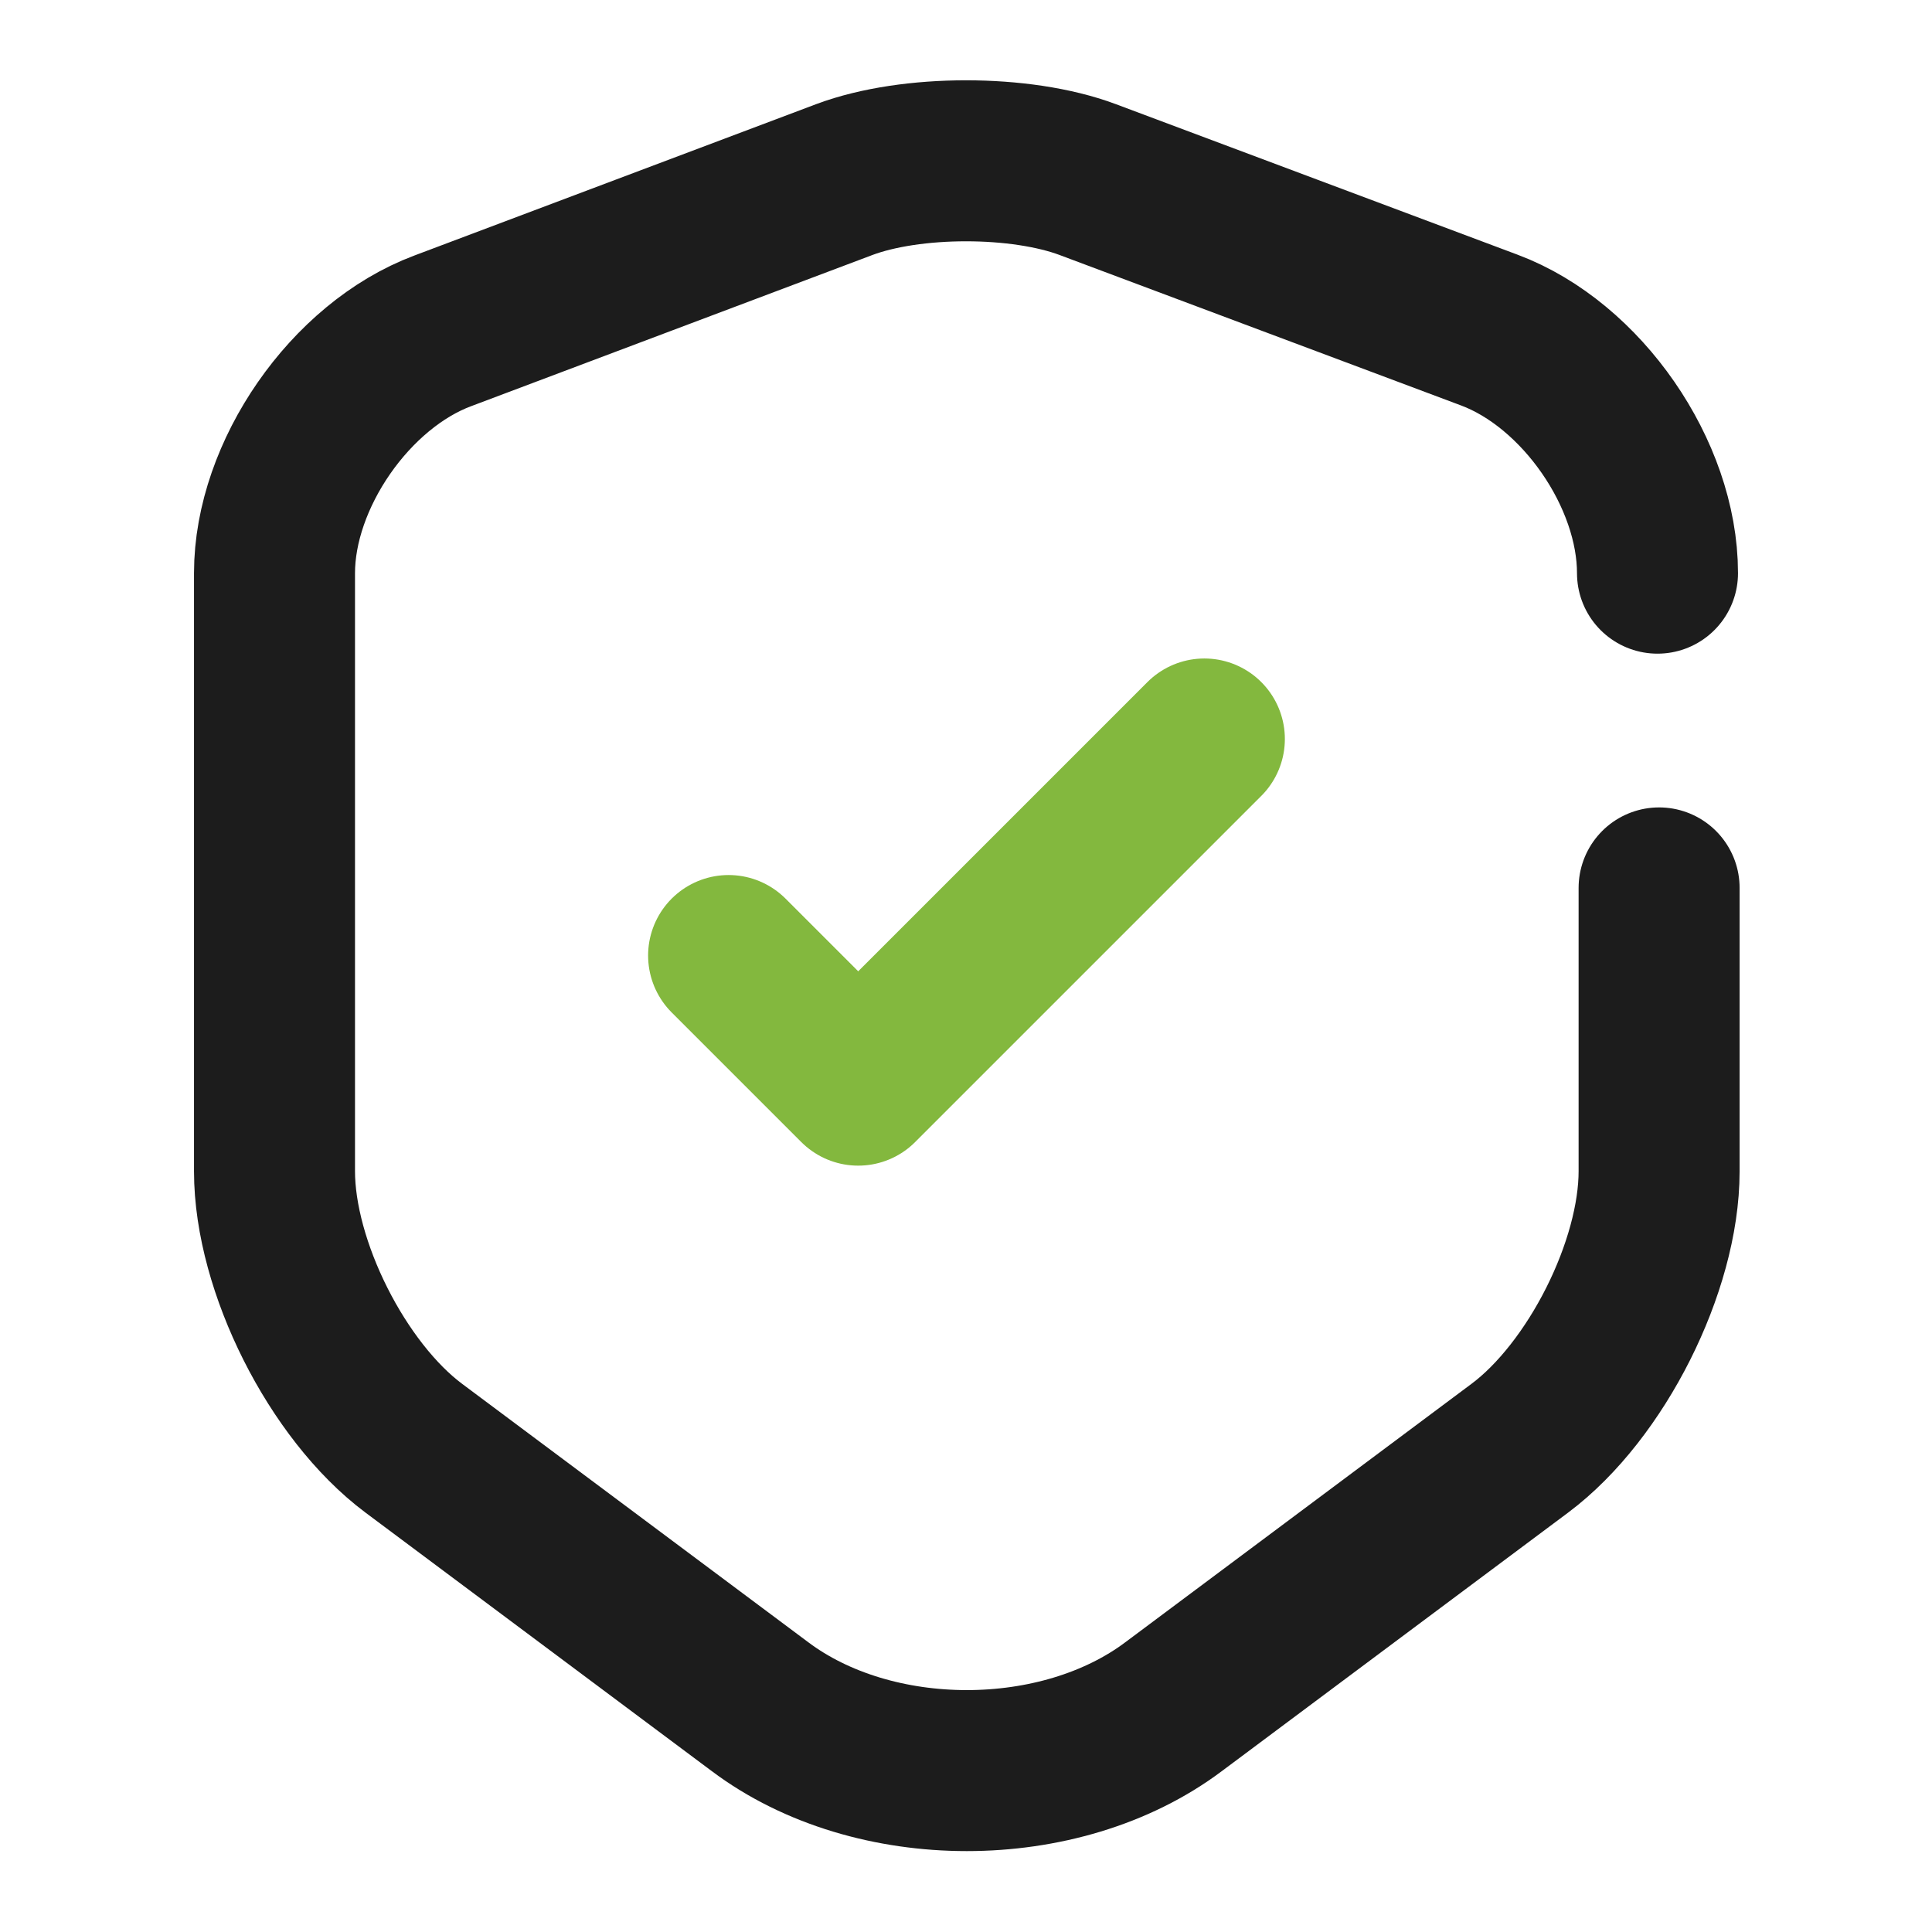 <svg width="24" height="24" viewBox="0 0 24 24" fill="none" xmlns="http://www.w3.org/2000/svg">
<path d="M9.051 11.87L10.661 13.48L14.961 9.18" stroke="#83B83E" stroke-width="2" stroke-linecap="round" stroke-linejoin="round"/>
<path d="M20.59 7.12C20.59 5.89 19.65 4.53 18.5 4.1L13.51 2.23C12.68 1.92 11.32 1.92 10.49 2.23L5.5 4.11C4.35 4.54 3.41 5.9 3.41 7.12V14.55C3.41 15.73 4.19 17.28 5.14 17.99L9.44 21.2C10.85 22.26 13.17 22.26 14.58 21.2L18.88 17.99C19.83 17.28 20.61 15.73 20.61 14.55V11.03" stroke="#1C1C1C" stroke-width="2" stroke-linecap="round" stroke-linejoin="round"/>
</svg>
